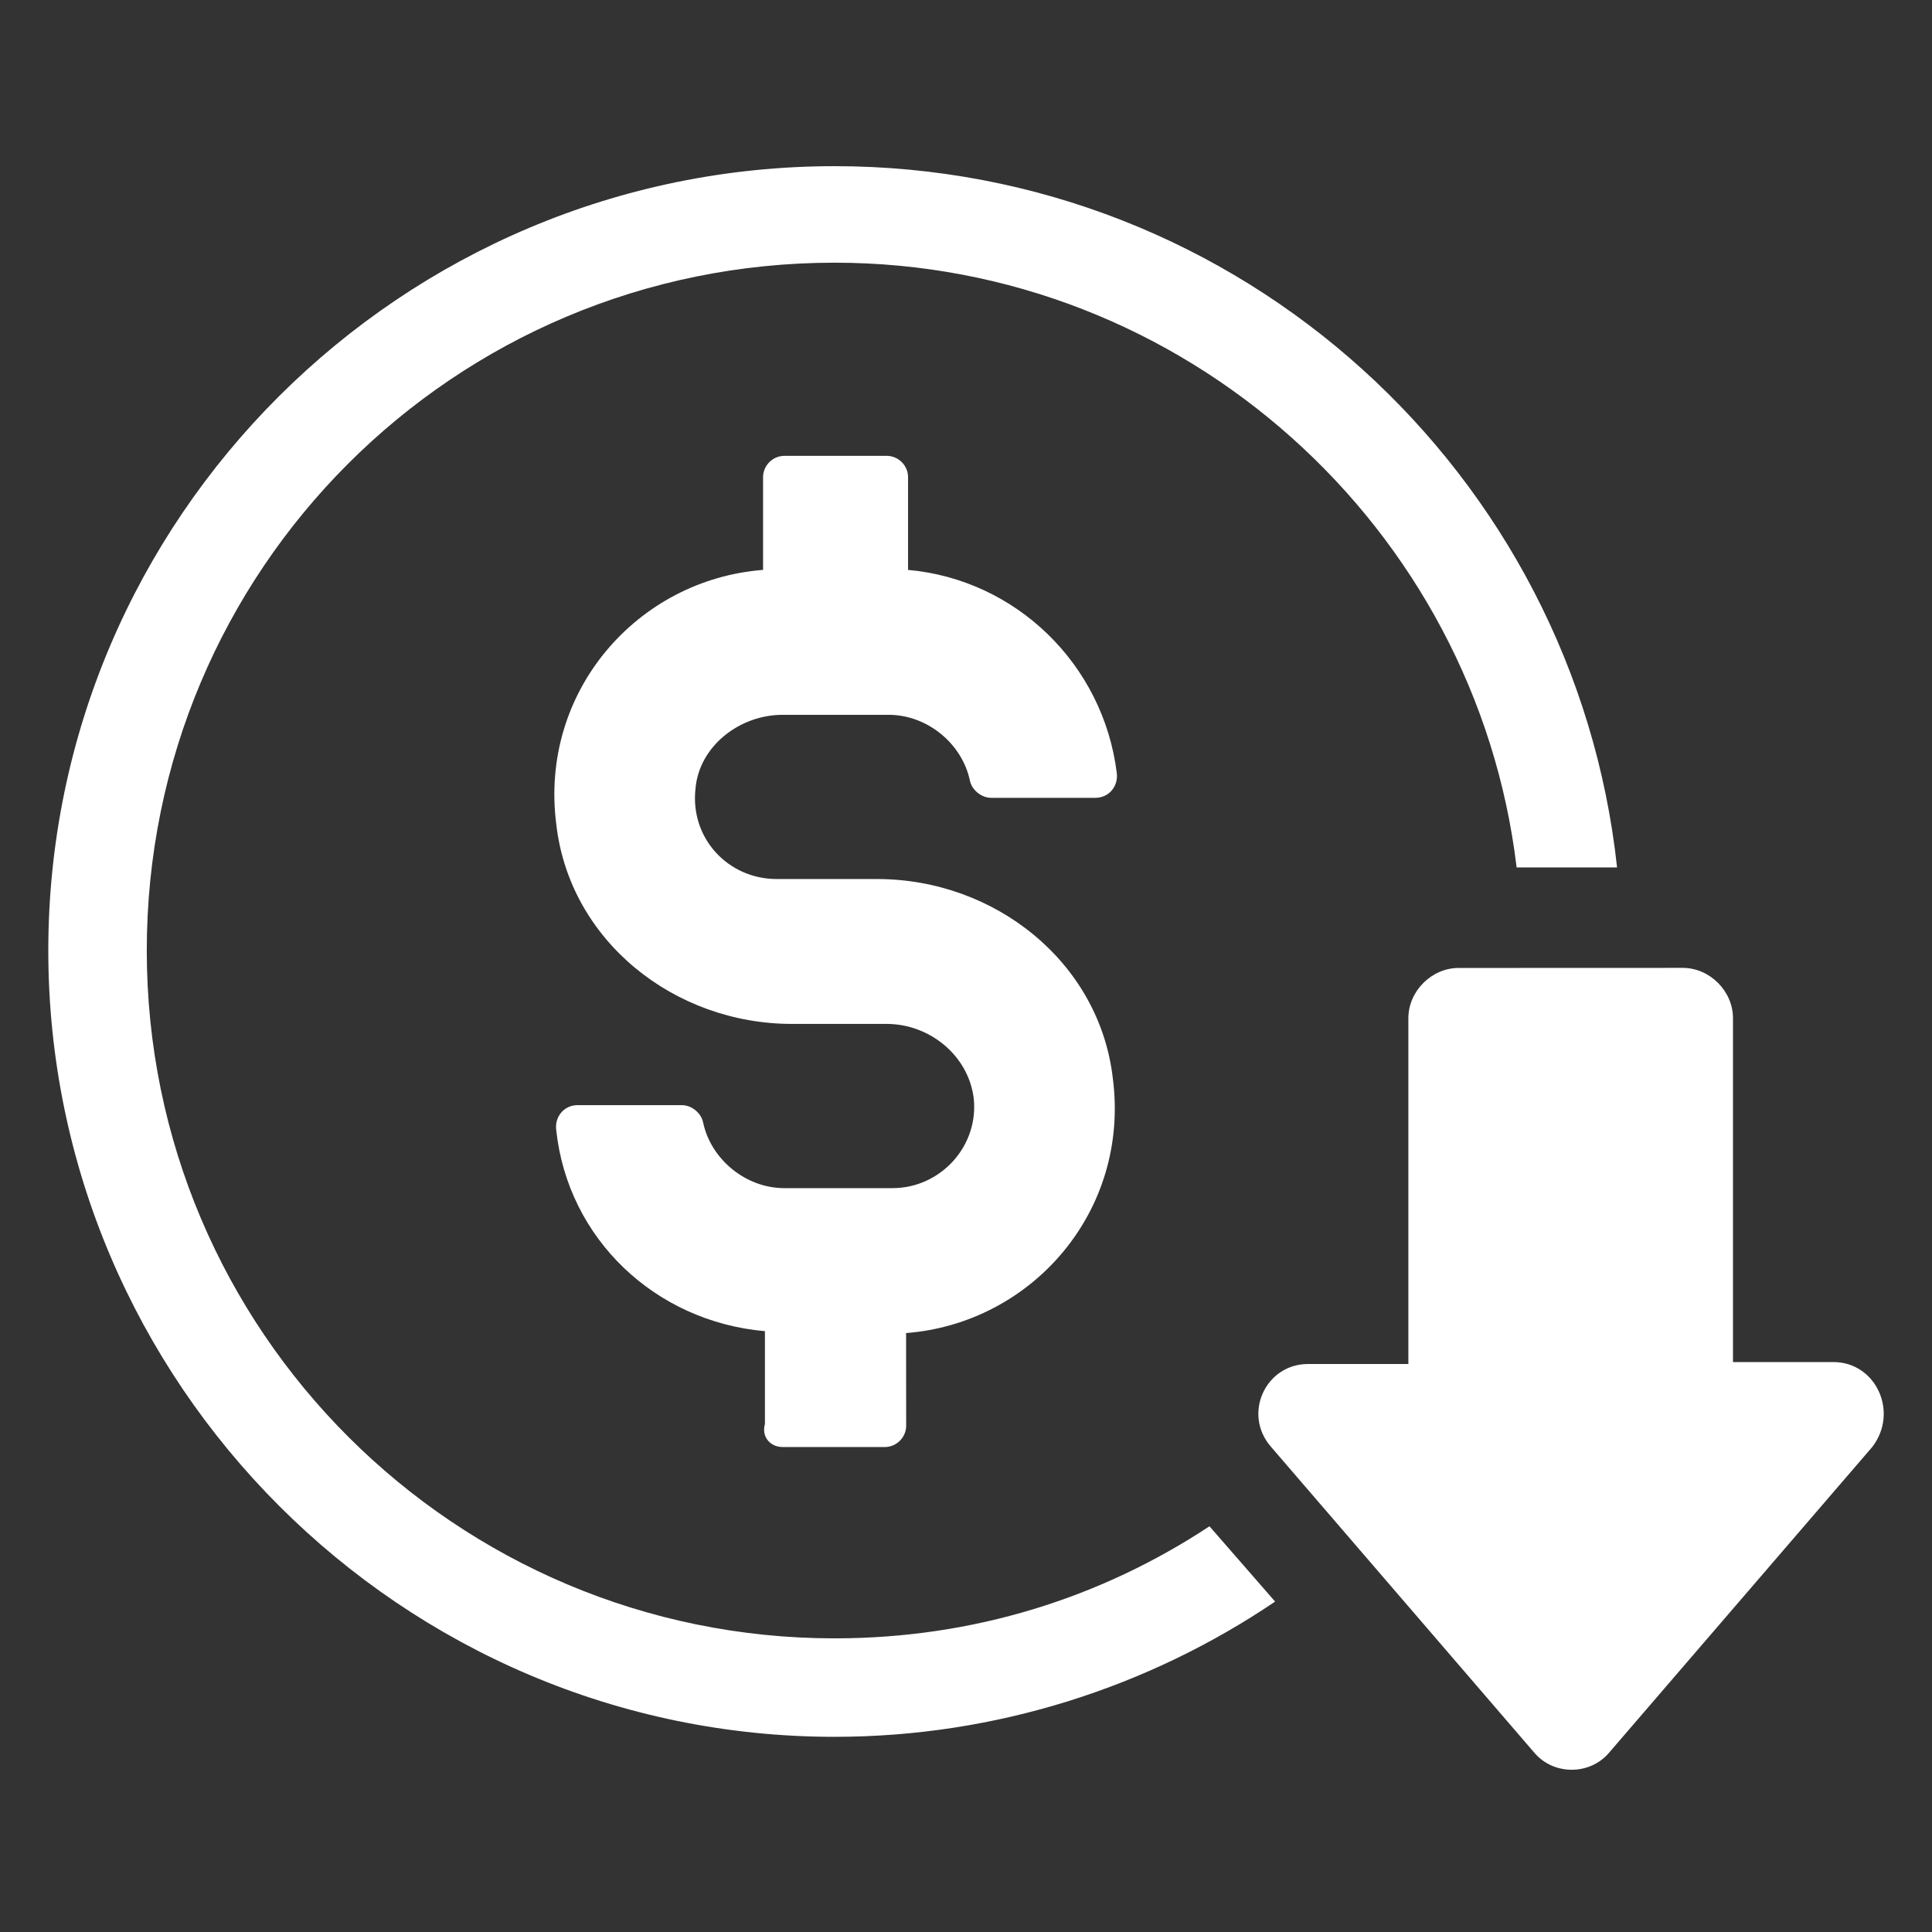 <?xml version="1.0" encoding="UTF-8"?> <svg xmlns="http://www.w3.org/2000/svg" width="100pt" height="100pt" version="1.1" viewBox="0 0 100 100"><rect x="0" y="0" width="100" height="100" fill="#333333" stroke="none"/><path d="m40.5 74.898h5.301c0.602 0 1.102-0.5 1.102-1.102l-0.004-4.797c6.5-0.5 11.602-6.301 10.699-13.199-0.699-6-6.102-10.301-12.199-10.301h-5.199c-2.5 0-4.5-2.102-4.199-4.699 0.199-2.199 2.301-3.801 4.5-3.801h5.5c2 0 3.801 1.5 4.199 3.398 0.102 0.5 0.602 0.898 1.102 0.898h5.398c0.699 0 1.199-0.602 1.102-1.301-0.699-5.598-5.199-9.996-10.801-10.496v-4.801c0-0.602-0.5-1.102-1.102-1.102h-5.301c-0.602 0-1.102 0.5-1.102 1.102v4.801c-6.5 0.5-11.602 6.301-10.699 13.199 0.699 6 6.102 10.301 12.199 10.301h4.898c2.199 0 4.199 1.602 4.5 3.801 0.301 2.5-1.699 4.699-4.199 4.699h-5.602c-2 0-3.801-1.5-4.199-3.398-0.102-0.5-0.602-0.898-1.102-0.898h-5.398c-0.699 0-1.199 0.602-1.102 1.301 0.602 5.602 5.102 9.898 10.801 10.398v4.801c-0.195 0.695 0.305 1.195 0.906 1.195z" fill="#fff"></path><path d="m43.199 84.801c-19.602 0-35.602-15.898-35.602-35.602 0-19.699 15.898-35.602 35.602-35.602 18.102 0 33.199 13.699 35.301 31.301h5.199c-2.199-20.398-19.5-36.297-40.5-36.297-22.398 0-40.699 18.199-40.699 40.598 0 22.398 18.301 40.699 40.699 40.699 8.398 0 16.301-2.602 22.801-7l-3.398-3.898c-5.602 3.699-12.203 5.801-19.402 5.801z" fill="#fff"></path><path d="m94.898 70.5h-5.199v-17.801c0-1.398-1.199-2.602-2.602-2.602l-11.598 0.004c-1.398 0-2.602 1.199-2.602 2.602v17.898h-5.199c-2.199 0-3.398 2.602-1.898 4.301l13.602 15.801c1 1.199 2.898 1.199 3.898 0l13.602-15.801c1.398-1.801 0.199-4.402-2.004-4.402z" fill="#fff"></path></svg> 